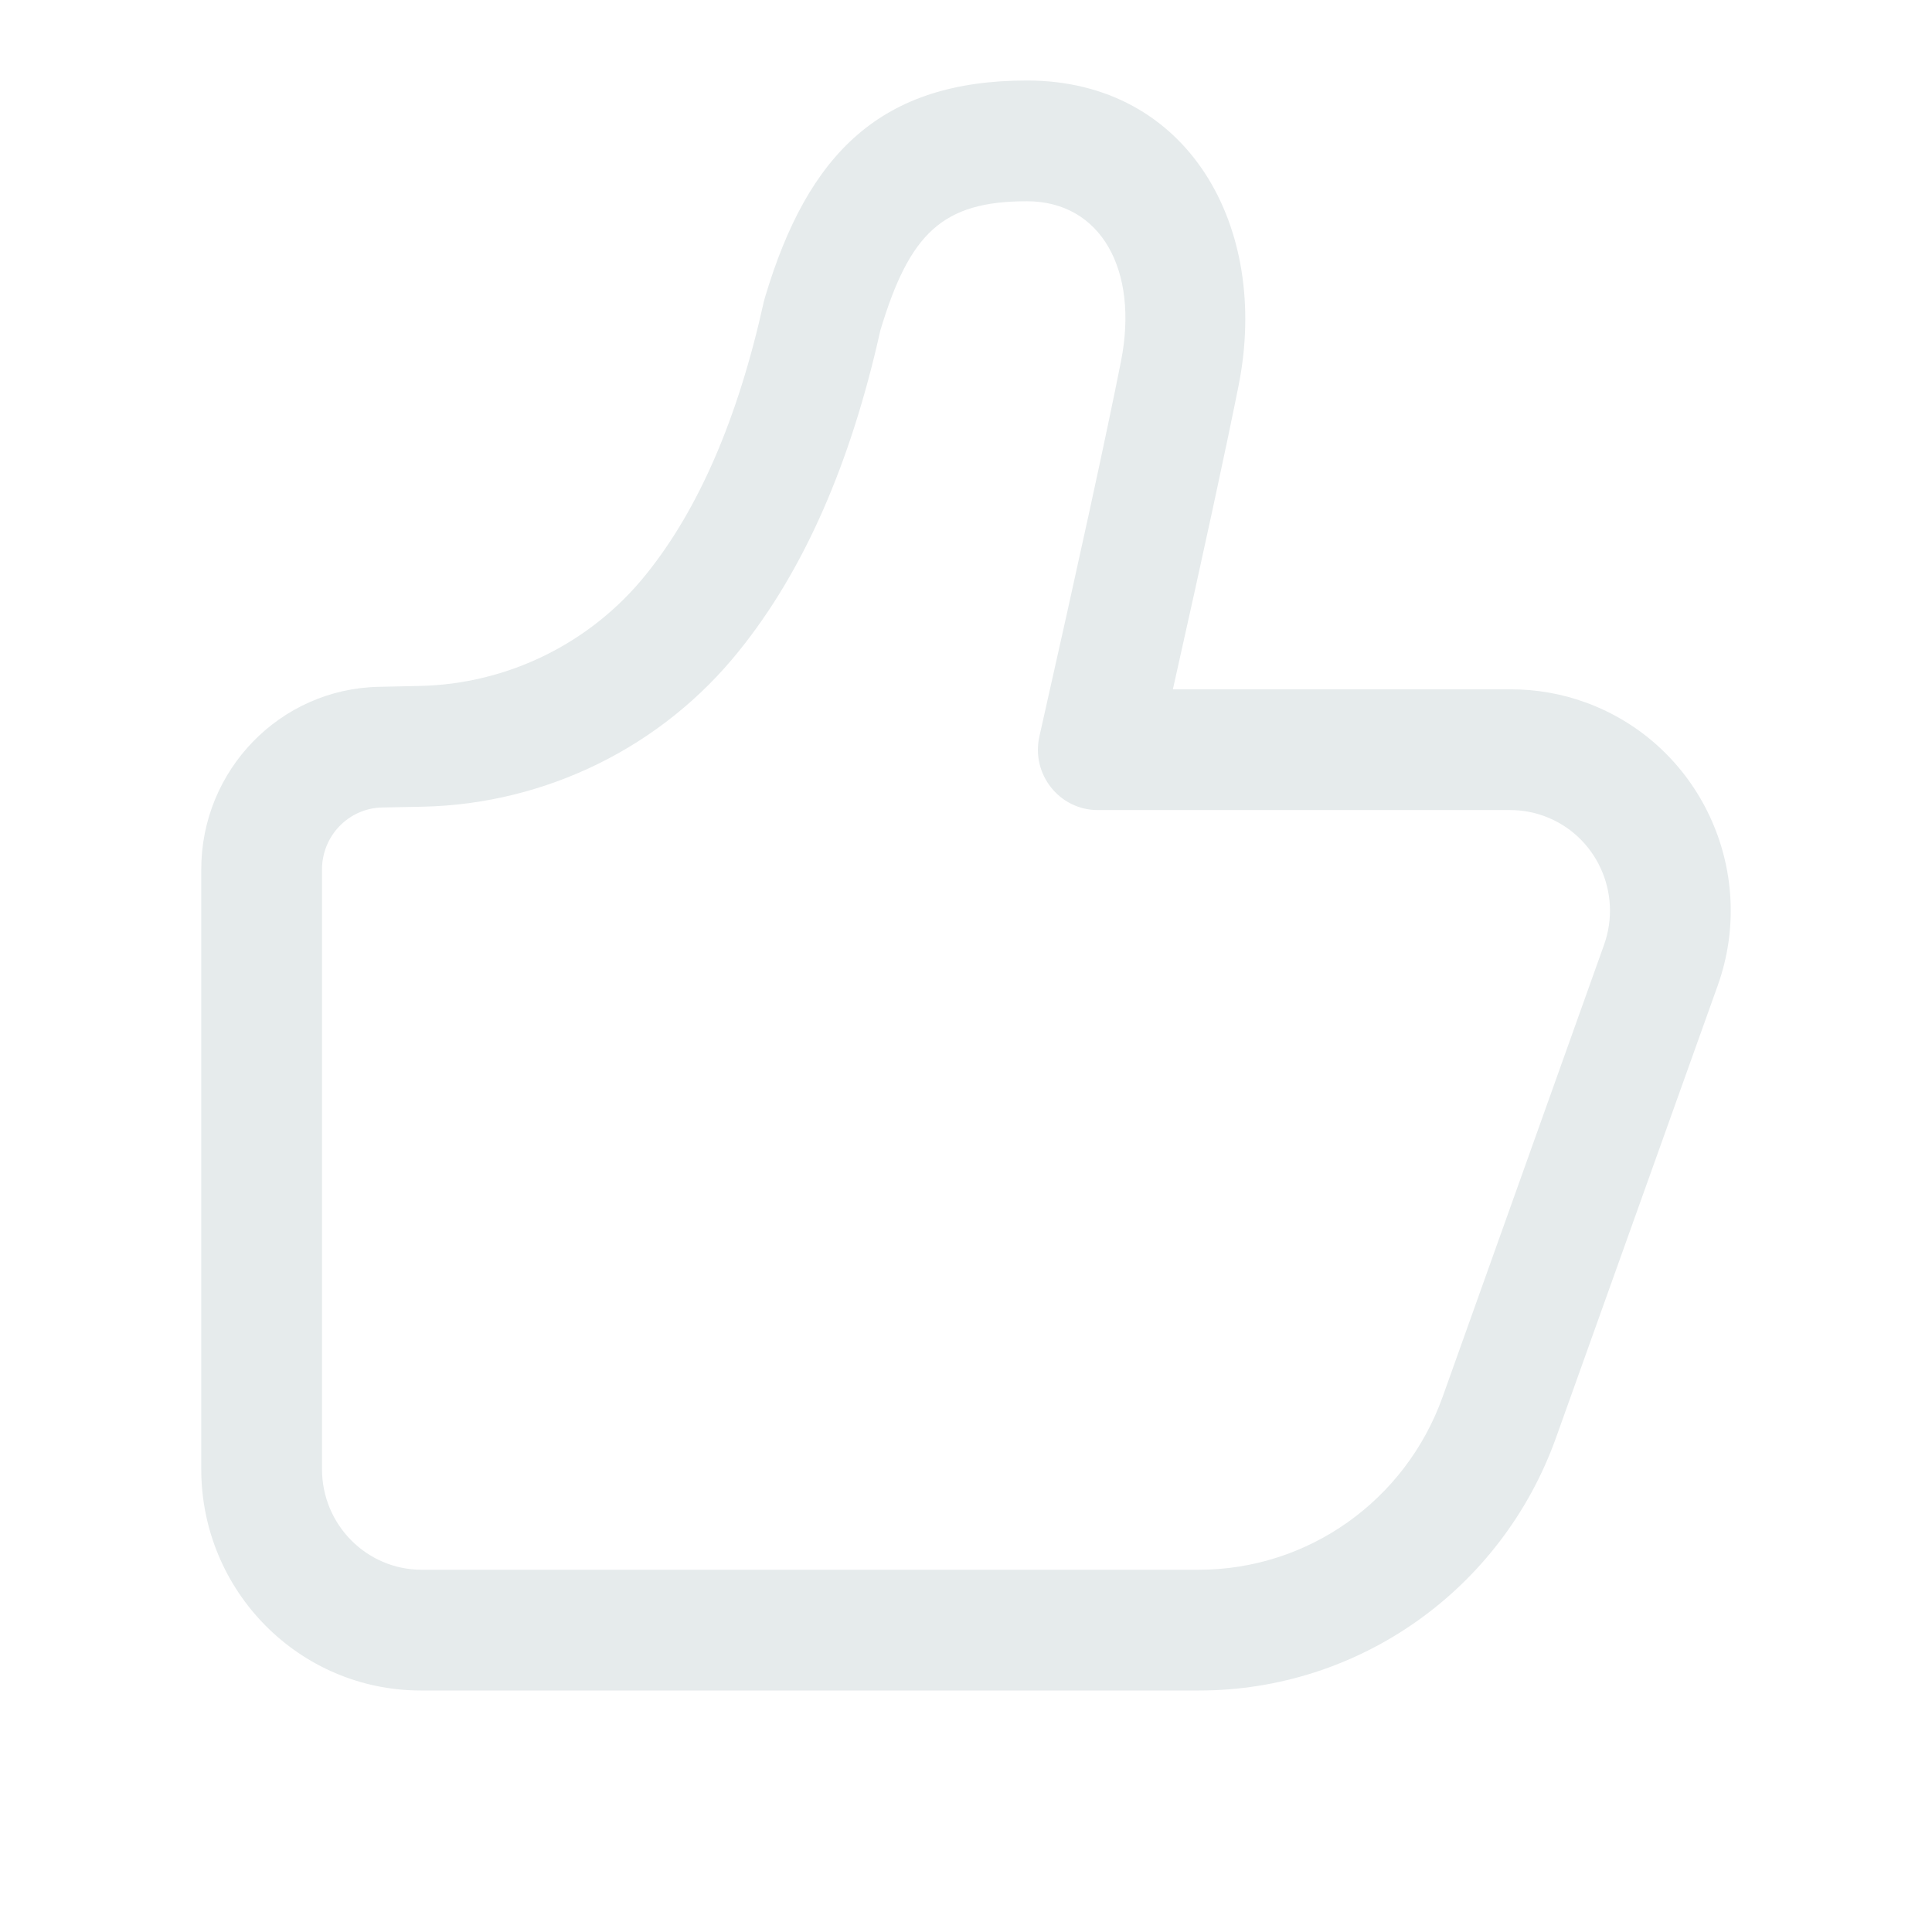 <svg width="24" height="24" viewBox="0 0 24 24" fill="none" xmlns="http://www.w3.org/2000/svg">
<g id="recommend">
<path id="Vector" d="M14.57 8.563C14.96 6.823 15.232 5.564 15.387 4.785C15.777 2.822 14.764 1 12.757 1C10.947 1 10.038 1.899 9.502 3.697L9.488 3.75C9.166 5.205 8.675 6.332 8.023 7.139C7.684 7.56 7.258 7.901 6.773 8.14C6.288 8.379 5.757 8.509 5.217 8.521L4.704 8.532C3.479 8.558 2.5 9.566 2.5 10.801V18.25C2.5 19.769 3.721 21 5.228 21H14.896C16.883 21 18.655 19.744 19.329 17.861L21.337 12.246C21.849 10.817 21.114 9.241 19.697 8.726C19.4 8.618 19.087 8.563 18.771 8.563H14.57ZM12.756 2.5C13.676 2.5 14.15 3.355 13.925 4.49C13.748 5.385 13.41 6.938 12.912 9.147C12.806 9.616 13.16 10.063 13.637 10.063H18.762C18.905 10.063 19.047 10.088 19.181 10.137C19.825 10.371 20.158 11.088 19.926 11.737L17.921 17.352C17.46 18.641 16.249 19.5 14.892 19.5H5.238C4.554 19.5 4 18.94 4 18.25V10.801C4 10.382 4.332 10.04 4.746 10.031L5.258 10.021C6.014 10.004 6.756 9.821 7.434 9.487C8.112 9.153 8.708 8.675 9.181 8.085C9.986 7.087 10.568 5.758 10.936 4.104C11.299 2.898 11.708 2.5 12.756 2.5H12.756Z" fill="#E6EBEC"/>
</g>
</svg>
